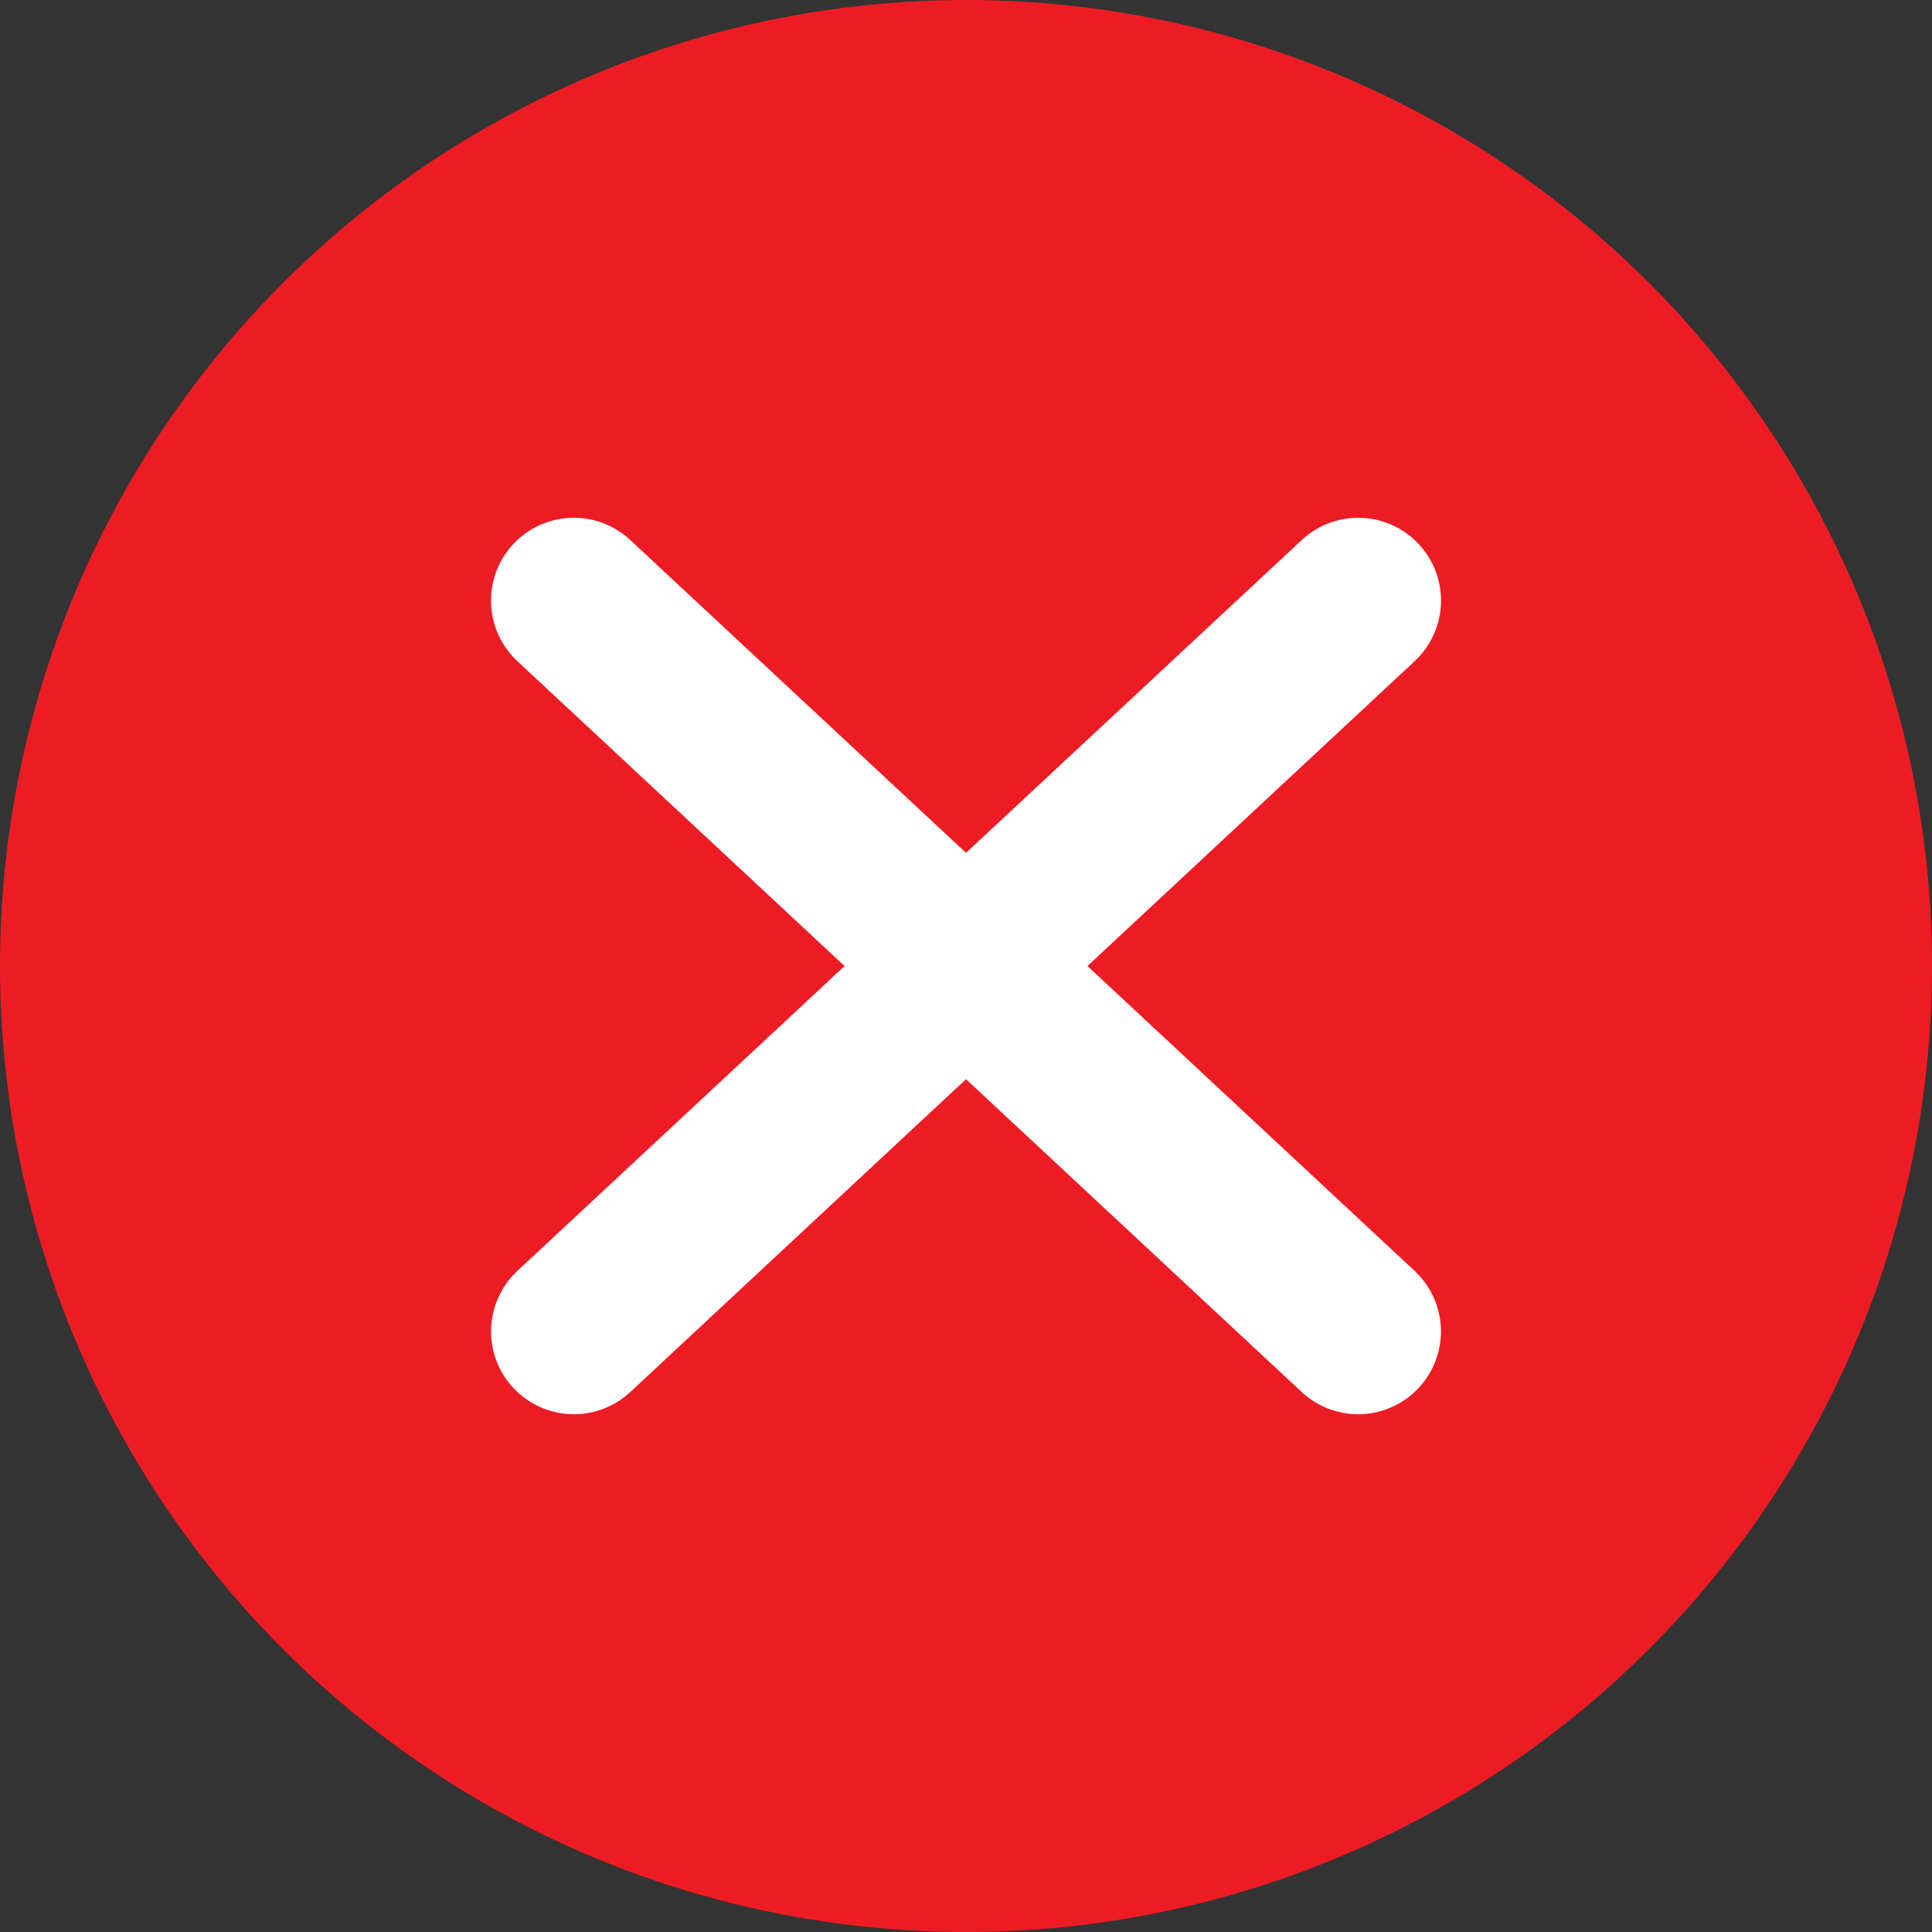 <svg xmlns="http://www.w3.org/2000/svg" width="35" height="35" viewBox="0 0 35 35">
  <rect x="0" y="0" width="35" height="35" fill="#333333" stroke="none"/>
  <g id="Raggruppa_176" data-name="Raggruppa 176" transform="translate(-320 -306)">
    <circle id="Ellisse_58" data-name="Ellisse 58" cx="17.5" cy="17.5" r="17.5" transform="translate(320 306)" fill="#ed1c24"/>
    <g id="Raggruppa_177" data-name="Raggruppa 177">
      <path id="Tracciato_955" data-name="Tracciato 955" d="M-7400.207,12496.419l-14.209,13.24" transform="translate(7744.812 -12179.539)" fill="none" stroke="#fff" stroke-linecap="round" stroke-width="3"/>
      <path id="Tracciato_1015" data-name="Tracciato 1015" d="M-7414.416,12496.419l14.209,13.24" transform="translate(7744.811 -12179.539)" fill="none" stroke="#fff" stroke-linecap="round" stroke-width="3"/>
    </g>
  </g>
</svg>
